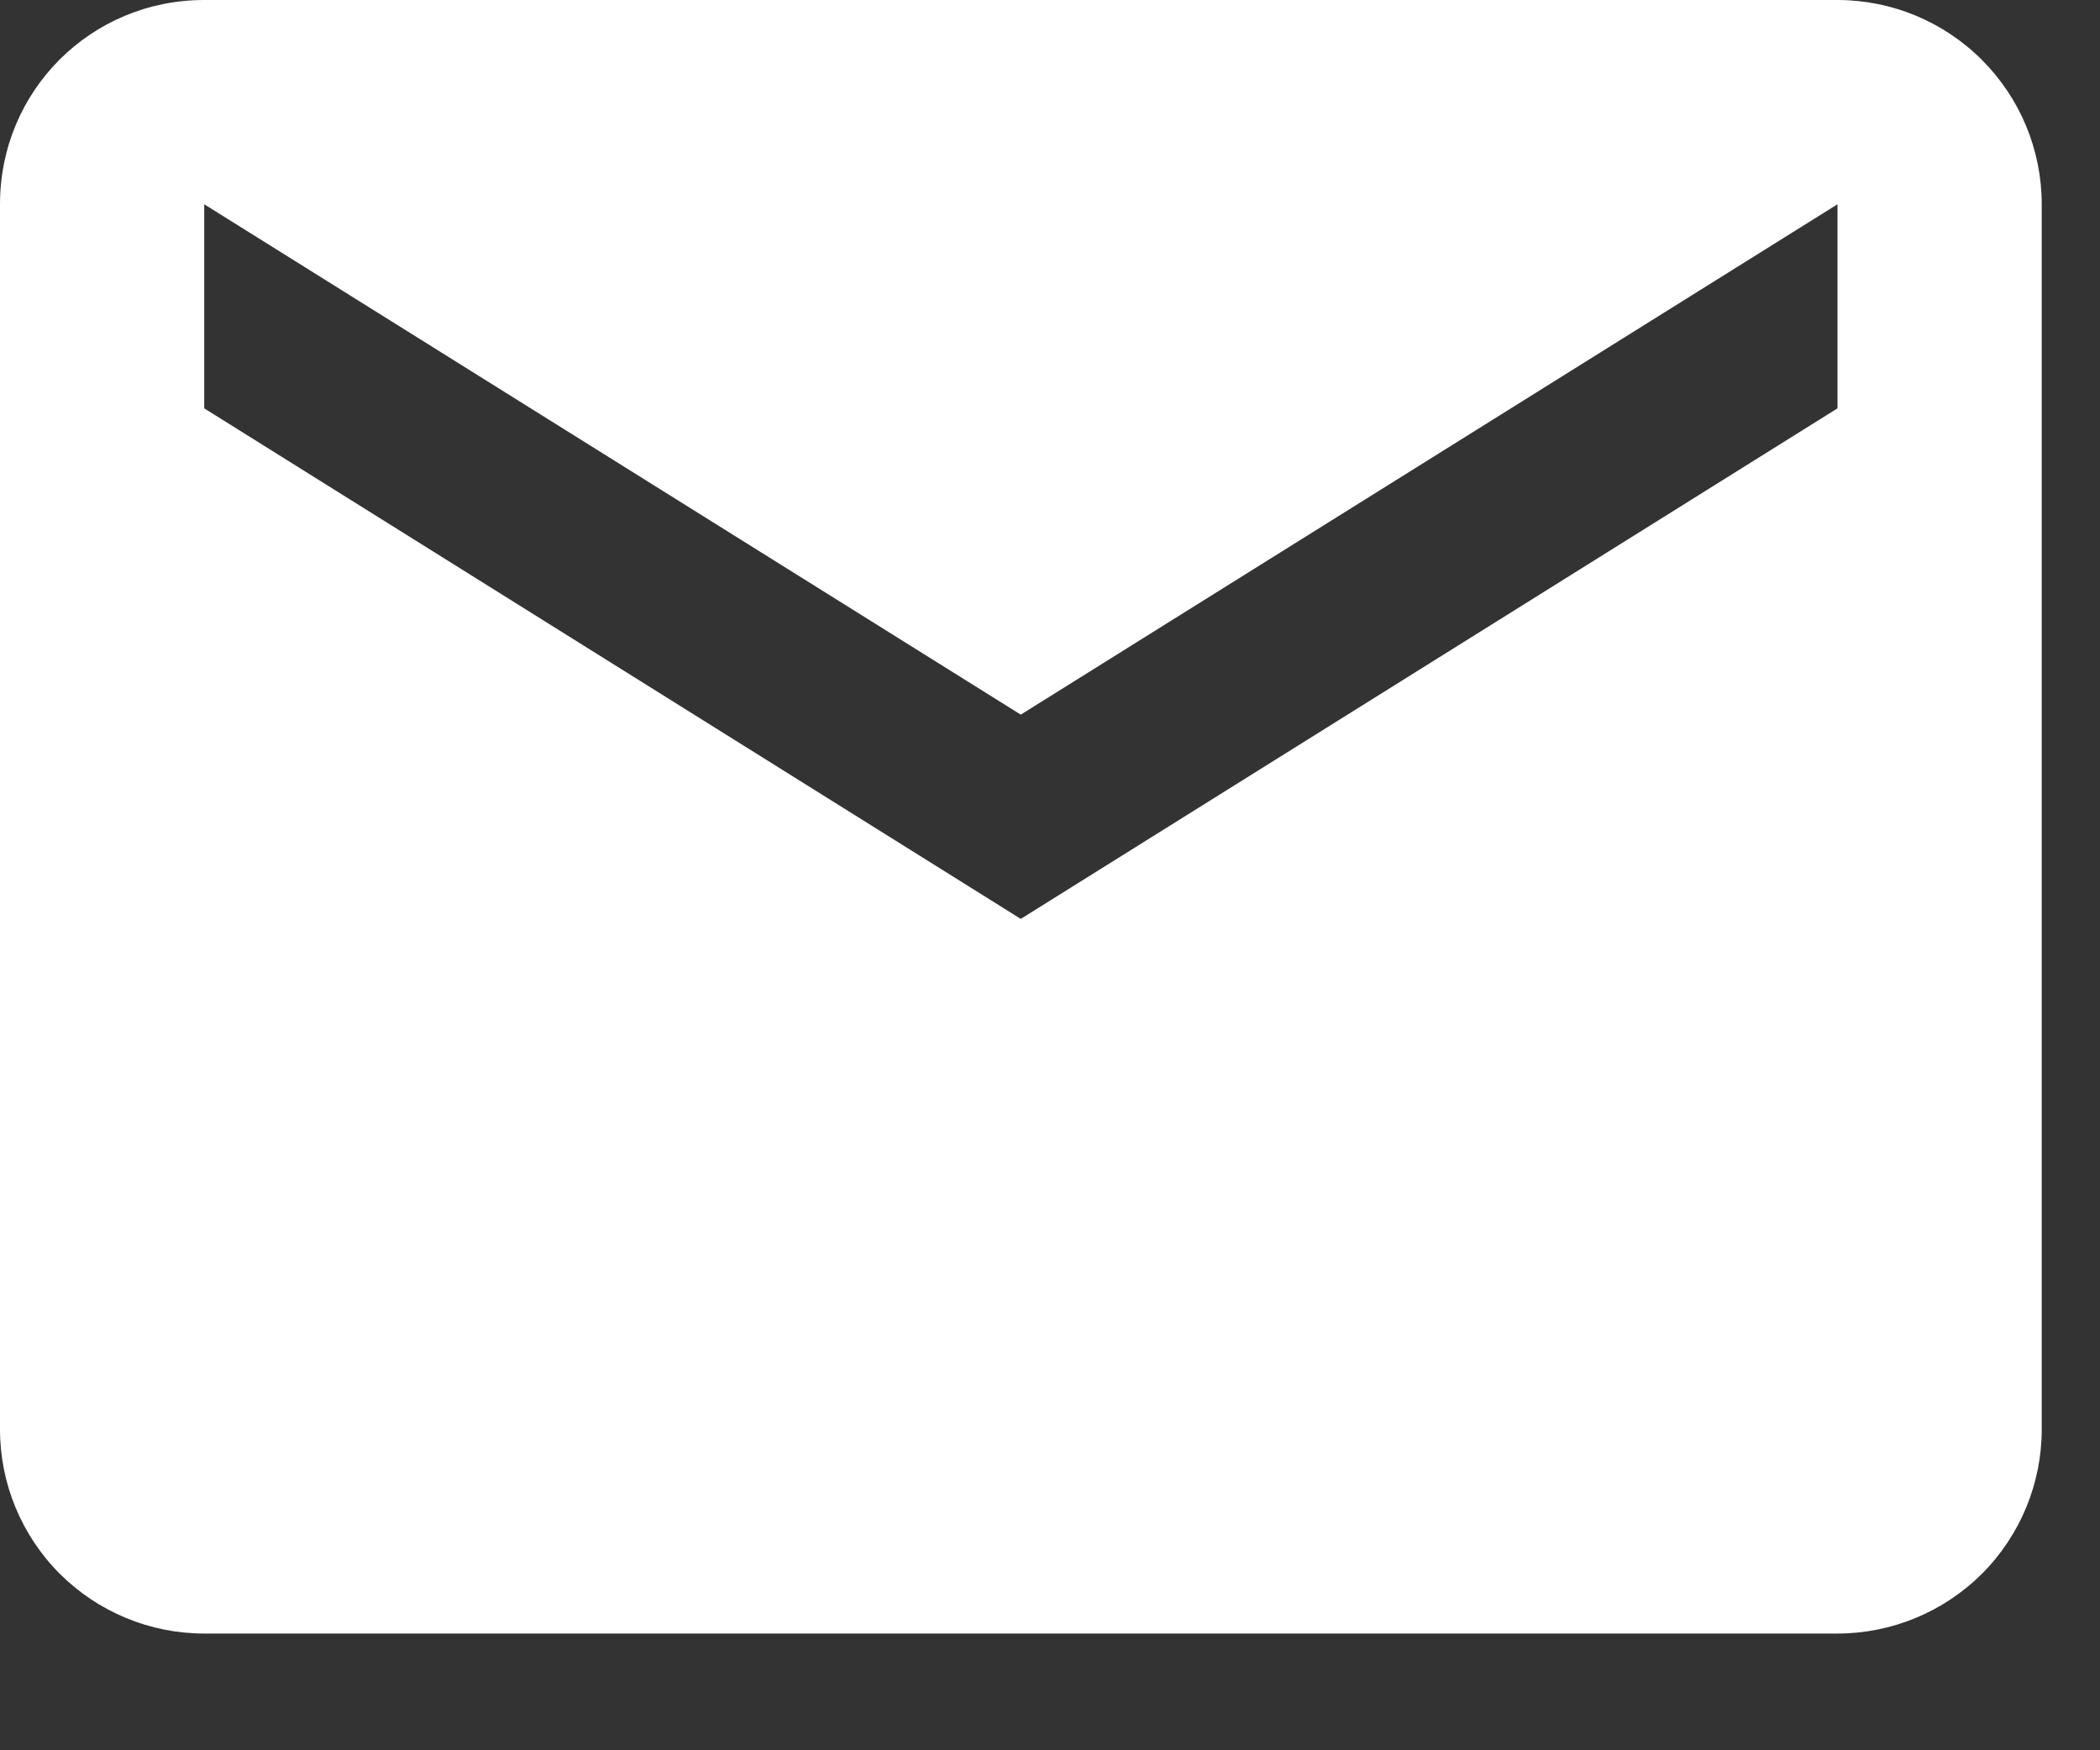 <svg width="12" height="10" viewBox="0 0 12 10" fill="none" xmlns="http://www.w3.org/2000/svg">
<rect x="0" y="0" width="12" height="10" fill="#333333" stroke="none"/>
<path d="M10.5 2.333L5.833 5.25L1.167 2.333V1.167L5.833 4.083L10.5 1.167M10.5 0H1.167C0.519 0 0 0.519 0 1.167V8.167C0 8.476 0.123 8.773 0.342 8.992C0.561 9.21 0.857 9.333 1.167 9.333H10.5C10.809 9.333 11.106 9.21 11.325 8.992C11.544 8.773 11.667 8.476 11.667 8.167V1.167C11.667 0.857 11.544 0.561 11.325 0.342C11.106 0.123 10.809 0 10.5 0Z" fill="white"/>
</svg>
